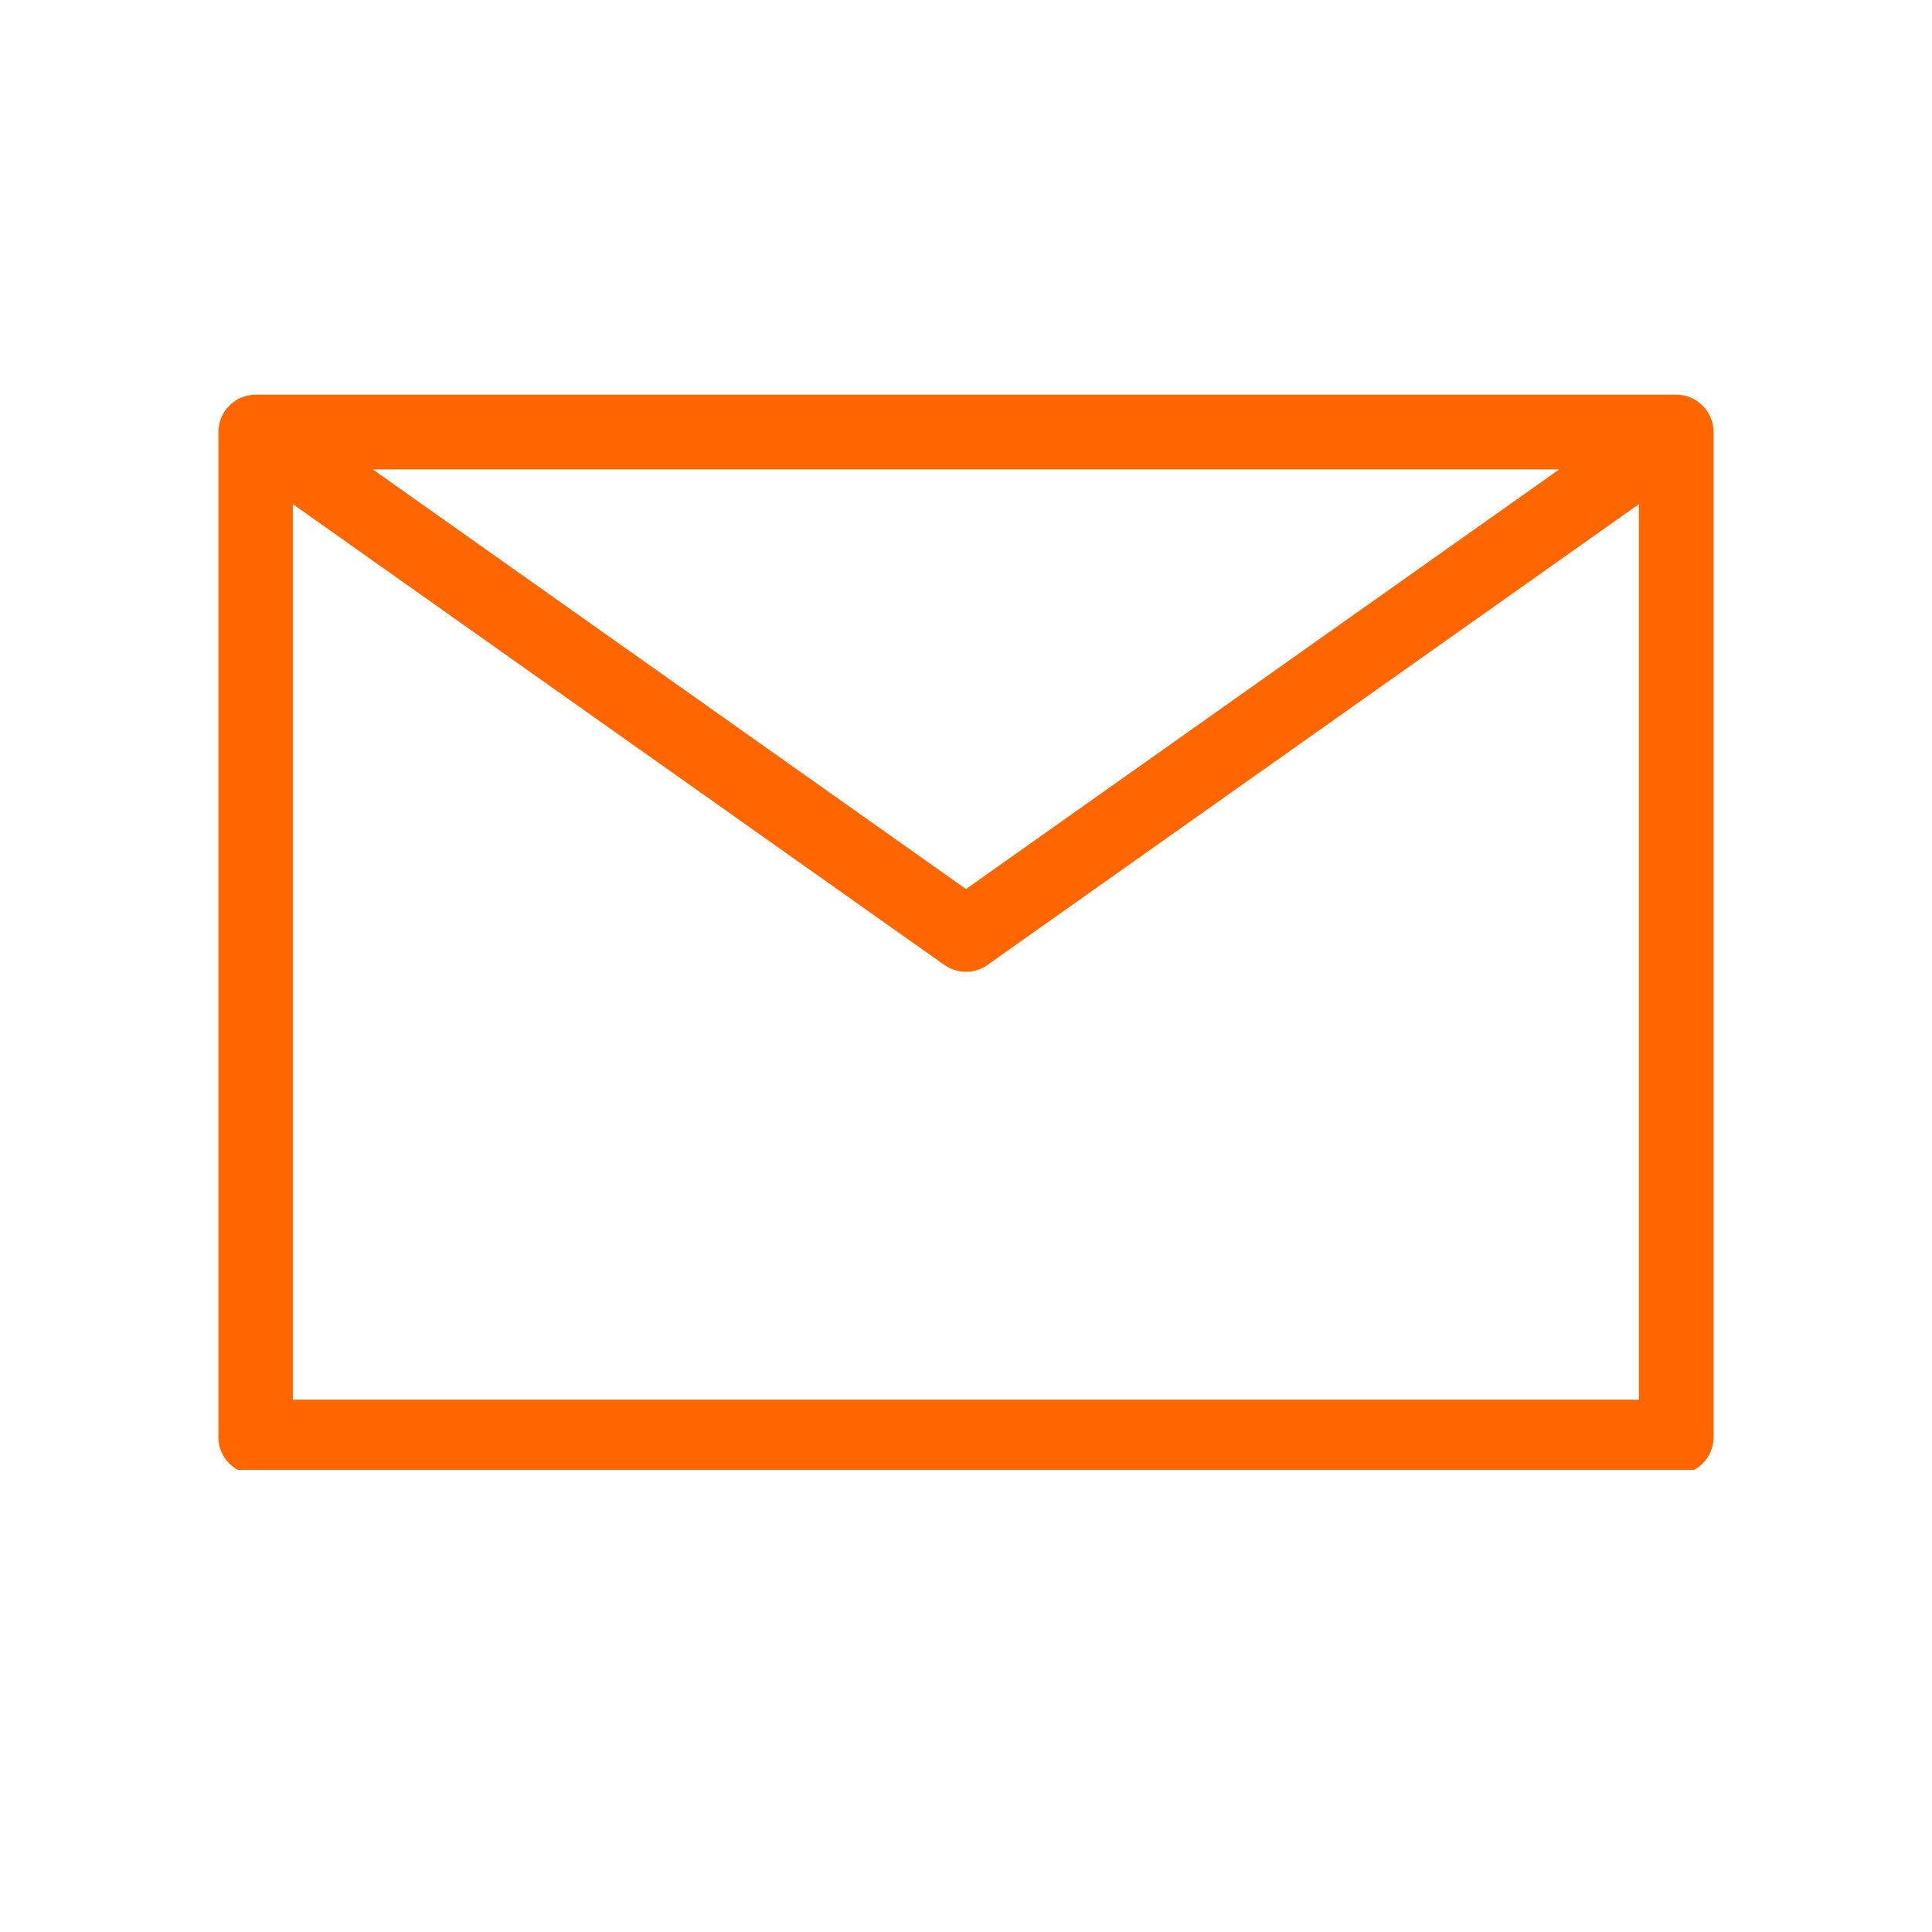 <svg xmlns="http://www.w3.org/2000/svg" xmlns:xlink="http://www.w3.org/1999/xlink" width="40" zoomAndPan="magnify" viewBox="0 0 30 30" height="40" preserveAspectRatio="xMidYMid meet" version="1.0"><defs><clipPath id="ec2b4146d0"><path d="M 3.387 6.129 L 26.613 6.129 L 26.613 22.824 L 3.387 22.824 Z M 3.387 6.129 " clip-rule="nonzero"/></clipPath></defs><g clip-path="url(#ec2b4146d0)"><path fill="#ff6600" d="M 3.969 22.895 L 26.031 22.895 C 26.348 22.895 26.609 22.633 26.609 22.316 L 26.609 6.711 C 26.609 6.391 26.348 6.129 26.031 6.129 L 3.969 6.129 C 3.648 6.129 3.391 6.391 3.391 6.711 L 3.391 22.316 C 3.391 22.633 3.648 22.895 3.969 22.895 Z M 4.547 21.734 L 4.547 7.828 L 14.664 14.984 C 14.766 15.055 14.883 15.09 15 15.09 C 15.117 15.09 15.234 15.055 15.332 14.984 L 25.449 7.828 L 25.449 21.734 Z M 5.789 7.289 L 24.211 7.289 L 15 13.805 Z M 5.789 7.289 " fill-opacity="1" fill-rule="nonzero"/></g></svg>
